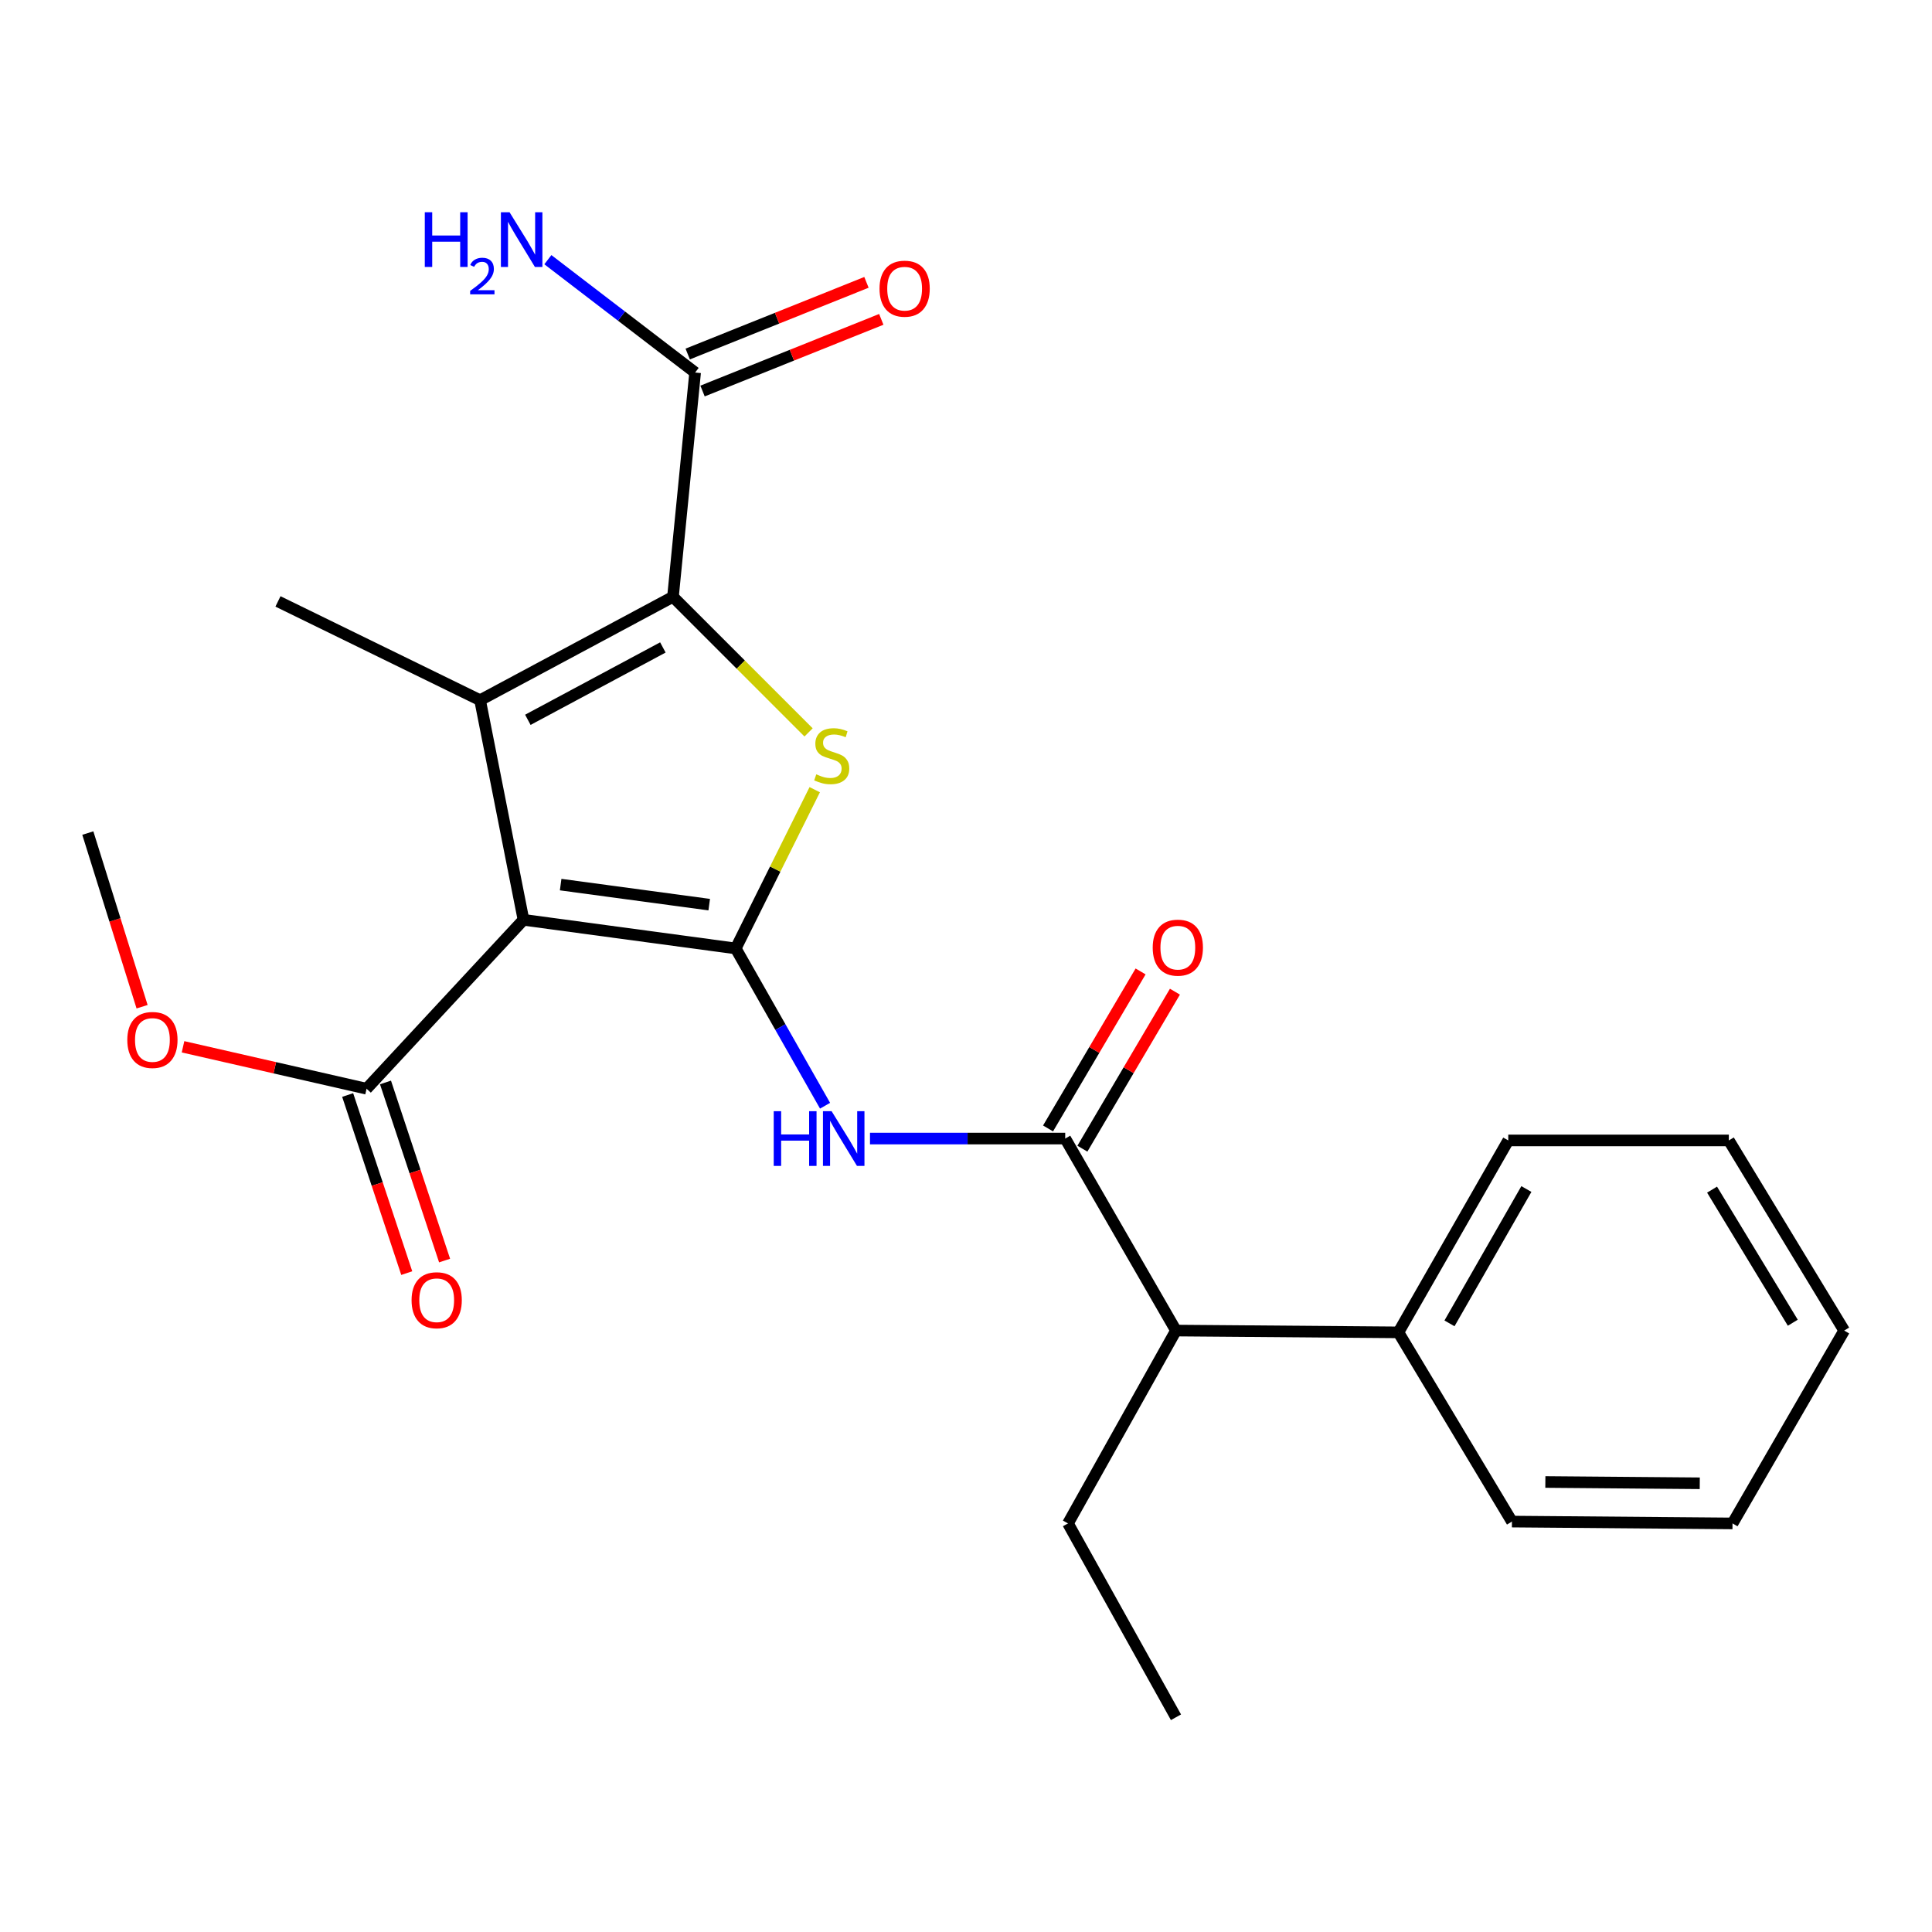 <?xml version='1.0' encoding='iso-8859-1'?>
<svg version='1.1' baseProfile='full'
              xmlns='http://www.w3.org/2000/svg'
                      xmlns:rdkit='http://www.rdkit.org/xml'
                      xmlns:xlink='http://www.w3.org/1999/xlink'
                  xml:space='preserve'
width='1000px' height='1000px' viewBox='0 0 1000 1000'>
<!-- END OF HEADER -->
<rect style='opacity:1.0;fill:#FFFFFF;stroke:none' width='1000' height='1000' x='0' y='0'> </rect>
<path class='bond-0' d='M 380.807,490.915 L 270.956,476.094' style='fill:none;fill-rule:evenodd;stroke:#000000;stroke-width:6px;stroke-linecap:butt;stroke-linejoin:miter;stroke-opacity:1' />
<path class='bond-0' d='M 367.088,468.244 L 290.193,457.869' style='fill:none;fill-rule:evenodd;stroke:#000000;stroke-width:6px;stroke-linecap:butt;stroke-linejoin:miter;stroke-opacity:1' />
<path class='bond-3' d='M 380.807,490.915 L 401.256,449.828' style='fill:none;fill-rule:evenodd;stroke:#000000;stroke-width:6px;stroke-linecap:butt;stroke-linejoin:miter;stroke-opacity:1' />
<path class='bond-3' d='M 401.256,449.828 L 421.706,408.74' style='fill:none;fill-rule:evenodd;stroke:#CCCC00;stroke-width:6px;stroke-linecap:butt;stroke-linejoin:miter;stroke-opacity:1' />
<path class='bond-4' d='M 380.807,490.915 L 403.929,531.62' style='fill:none;fill-rule:evenodd;stroke:#000000;stroke-width:6px;stroke-linecap:butt;stroke-linejoin:miter;stroke-opacity:1' />
<path class='bond-4' d='M 403.929,531.62 L 427.05,572.325' style='fill:none;fill-rule:evenodd;stroke:#0000FF;stroke-width:6px;stroke-linecap:butt;stroke-linejoin:miter;stroke-opacity:1' />
<path class='bond-1' d='M 270.956,476.094 L 248.489,362.414' style='fill:none;fill-rule:evenodd;stroke:#000000;stroke-width:6px;stroke-linecap:butt;stroke-linejoin:miter;stroke-opacity:1' />
<path class='bond-6' d='M 270.956,476.094 L 189.74,563.522' style='fill:none;fill-rule:evenodd;stroke:#000000;stroke-width:6px;stroke-linecap:butt;stroke-linejoin:miter;stroke-opacity:1' />
<path class='bond-14' d='M 248.489,362.414 L 143.877,311.289' style='fill:none;fill-rule:evenodd;stroke:#000000;stroke-width:6px;stroke-linecap:butt;stroke-linejoin:miter;stroke-opacity:1' />
<path class='bond-24' d='M 248.489,362.414 L 348.332,308.905' style='fill:none;fill-rule:evenodd;stroke:#000000;stroke-width:6px;stroke-linecap:butt;stroke-linejoin:miter;stroke-opacity:1' />
<path class='bond-24' d='M 273.212,372.574 L 343.102,335.117' style='fill:none;fill-rule:evenodd;stroke:#000000;stroke-width:6px;stroke-linecap:butt;stroke-linejoin:miter;stroke-opacity:1' />
<path class='bond-2' d='M 348.332,308.905 L 383.423,343.996' style='fill:none;fill-rule:evenodd;stroke:#000000;stroke-width:6px;stroke-linecap:butt;stroke-linejoin:miter;stroke-opacity:1' />
<path class='bond-2' d='M 383.423,343.996 L 418.514,379.087' style='fill:none;fill-rule:evenodd;stroke:#CCCC00;stroke-width:6px;stroke-linecap:butt;stroke-linejoin:miter;stroke-opacity:1' />
<path class='bond-7' d='M 348.332,308.905 L 359.795,192.818' style='fill:none;fill-rule:evenodd;stroke:#000000;stroke-width:6px;stroke-linecap:butt;stroke-linejoin:miter;stroke-opacity:1' />
<path class='bond-5' d='M 450.307,589.314 L 500.831,589.314' style='fill:none;fill-rule:evenodd;stroke:#0000FF;stroke-width:6px;stroke-linecap:butt;stroke-linejoin:miter;stroke-opacity:1' />
<path class='bond-5' d='M 500.831,589.314 L 551.355,589.314' style='fill:none;fill-rule:evenodd;stroke:#000000;stroke-width:6px;stroke-linecap:butt;stroke-linejoin:miter;stroke-opacity:1' />
<path class='bond-8' d='M 551.355,589.314 L 608.681,688.699' style='fill:none;fill-rule:evenodd;stroke:#000000;stroke-width:6px;stroke-linecap:butt;stroke-linejoin:miter;stroke-opacity:1' />
<path class='bond-9' d='M 560.242,594.553 L 584.191,553.922' style='fill:none;fill-rule:evenodd;stroke:#000000;stroke-width:6px;stroke-linecap:butt;stroke-linejoin:miter;stroke-opacity:1' />
<path class='bond-9' d='M 584.191,553.922 L 608.141,513.291' style='fill:none;fill-rule:evenodd;stroke:#FF0000;stroke-width:6px;stroke-linecap:butt;stroke-linejoin:miter;stroke-opacity:1' />
<path class='bond-9' d='M 542.467,584.076 L 566.416,543.445' style='fill:none;fill-rule:evenodd;stroke:#000000;stroke-width:6px;stroke-linecap:butt;stroke-linejoin:miter;stroke-opacity:1' />
<path class='bond-9' d='M 566.416,543.445 L 590.365,502.814' style='fill:none;fill-rule:evenodd;stroke:#FF0000;stroke-width:6px;stroke-linecap:butt;stroke-linejoin:miter;stroke-opacity:1' />
<path class='bond-10' d='M 179.948,566.771 L 195.241,612.866' style='fill:none;fill-rule:evenodd;stroke:#000000;stroke-width:6px;stroke-linecap:butt;stroke-linejoin:miter;stroke-opacity:1' />
<path class='bond-10' d='M 195.241,612.866 L 210.534,658.962' style='fill:none;fill-rule:evenodd;stroke:#FF0000;stroke-width:6px;stroke-linecap:butt;stroke-linejoin:miter;stroke-opacity:1' />
<path class='bond-10' d='M 199.532,560.274 L 214.825,606.369' style='fill:none;fill-rule:evenodd;stroke:#000000;stroke-width:6px;stroke-linecap:butt;stroke-linejoin:miter;stroke-opacity:1' />
<path class='bond-10' d='M 214.825,606.369 L 230.118,652.465' style='fill:none;fill-rule:evenodd;stroke:#FF0000;stroke-width:6px;stroke-linecap:butt;stroke-linejoin:miter;stroke-opacity:1' />
<path class='bond-15' d='M 189.74,563.522 L 142.238,552.671' style='fill:none;fill-rule:evenodd;stroke:#000000;stroke-width:6px;stroke-linecap:butt;stroke-linejoin:miter;stroke-opacity:1' />
<path class='bond-15' d='M 142.238,552.671 L 94.735,541.82' style='fill:none;fill-rule:evenodd;stroke:#FF0000;stroke-width:6px;stroke-linecap:butt;stroke-linejoin:miter;stroke-opacity:1' />
<path class='bond-11' d='M 363.634,202.394 L 409.894,183.846' style='fill:none;fill-rule:evenodd;stroke:#000000;stroke-width:6px;stroke-linecap:butt;stroke-linejoin:miter;stroke-opacity:1' />
<path class='bond-11' d='M 409.894,183.846 L 456.154,165.298' style='fill:none;fill-rule:evenodd;stroke:#FF0000;stroke-width:6px;stroke-linecap:butt;stroke-linejoin:miter;stroke-opacity:1' />
<path class='bond-11' d='M 355.956,183.242 L 402.216,164.694' style='fill:none;fill-rule:evenodd;stroke:#000000;stroke-width:6px;stroke-linecap:butt;stroke-linejoin:miter;stroke-opacity:1' />
<path class='bond-11' d='M 402.216,164.694 L 448.476,146.146' style='fill:none;fill-rule:evenodd;stroke:#FF0000;stroke-width:6px;stroke-linecap:butt;stroke-linejoin:miter;stroke-opacity:1' />
<path class='bond-13' d='M 359.795,192.818 L 321.684,163.615' style='fill:none;fill-rule:evenodd;stroke:#000000;stroke-width:6px;stroke-linecap:butt;stroke-linejoin:miter;stroke-opacity:1' />
<path class='bond-13' d='M 321.684,163.615 L 283.573,134.413' style='fill:none;fill-rule:evenodd;stroke:#0000FF;stroke-width:6px;stroke-linecap:butt;stroke-linejoin:miter;stroke-opacity:1' />
<path class='bond-12' d='M 608.681,688.699 L 723.817,689.628' style='fill:none;fill-rule:evenodd;stroke:#000000;stroke-width:6px;stroke-linecap:butt;stroke-linejoin:miter;stroke-opacity:1' />
<path class='bond-16' d='M 608.681,688.699 L 552.787,788.52' style='fill:none;fill-rule:evenodd;stroke:#000000;stroke-width:6px;stroke-linecap:butt;stroke-linejoin:miter;stroke-opacity:1' />
<path class='bond-17' d='M 723.817,689.628 L 780.673,590.289' style='fill:none;fill-rule:evenodd;stroke:#000000;stroke-width:6px;stroke-linecap:butt;stroke-linejoin:miter;stroke-opacity:1' />
<path class='bond-17' d='M 750.253,684.977 L 790.053,615.439' style='fill:none;fill-rule:evenodd;stroke:#000000;stroke-width:6px;stroke-linecap:butt;stroke-linejoin:miter;stroke-opacity:1' />
<path class='bond-18' d='M 723.817,689.628 L 782.576,787.568' style='fill:none;fill-rule:evenodd;stroke:#000000;stroke-width:6px;stroke-linecap:butt;stroke-linejoin:miter;stroke-opacity:1' />
<path class='bond-19' d='M 73.542,521.078 L 59.498,476.135' style='fill:none;fill-rule:evenodd;stroke:#FF0000;stroke-width:6px;stroke-linecap:butt;stroke-linejoin:miter;stroke-opacity:1' />
<path class='bond-19' d='M 59.498,476.135 L 45.455,431.193' style='fill:none;fill-rule:evenodd;stroke:#000000;stroke-width:6px;stroke-linecap:butt;stroke-linejoin:miter;stroke-opacity:1' />
<path class='bond-20' d='M 552.787,788.52 L 608.681,888.856' style='fill:none;fill-rule:evenodd;stroke:#000000;stroke-width:6px;stroke-linecap:butt;stroke-linejoin:miter;stroke-opacity:1' />
<path class='bond-22' d='M 780.673,590.289 L 894.846,590.289' style='fill:none;fill-rule:evenodd;stroke:#000000;stroke-width:6px;stroke-linecap:butt;stroke-linejoin:miter;stroke-opacity:1' />
<path class='bond-21' d='M 782.576,787.568 L 896.749,788.52' style='fill:none;fill-rule:evenodd;stroke:#000000;stroke-width:6px;stroke-linecap:butt;stroke-linejoin:miter;stroke-opacity:1' />
<path class='bond-21' d='M 799.874,767.078 L 879.795,767.744' style='fill:none;fill-rule:evenodd;stroke:#000000;stroke-width:6px;stroke-linecap:butt;stroke-linejoin:miter;stroke-opacity:1' />
<path class='bond-23' d='M 896.749,788.52 L 954.545,688.699' style='fill:none;fill-rule:evenodd;stroke:#000000;stroke-width:6px;stroke-linecap:butt;stroke-linejoin:miter;stroke-opacity:1' />
<path class='bond-25' d='M 894.846,590.289 L 954.545,688.699' style='fill:none;fill-rule:evenodd;stroke:#000000;stroke-width:6px;stroke-linecap:butt;stroke-linejoin:miter;stroke-opacity:1' />
<path class='bond-25' d='M 886.159,615.752 L 927.949,684.64' style='fill:none;fill-rule:evenodd;stroke:#000000;stroke-width:6px;stroke-linecap:butt;stroke-linejoin:miter;stroke-opacity:1' />
<path  class='atom-4' d='M 422.499 400.792
Q 422.819 400.912, 424.139 401.472
Q 425.459 402.032, 426.899 402.392
Q 428.379 402.712, 429.819 402.712
Q 432.499 402.712, 434.059 401.432
Q 435.619 400.112, 435.619 397.832
Q 435.619 396.272, 434.819 395.312
Q 434.059 394.352, 432.859 393.832
Q 431.659 393.312, 429.659 392.712
Q 427.139 391.952, 425.619 391.232
Q 424.139 390.512, 423.059 388.992
Q 422.019 387.472, 422.019 384.912
Q 422.019 381.352, 424.419 379.152
Q 426.859 376.952, 431.659 376.952
Q 434.939 376.952, 438.659 378.512
L 437.739 381.592
Q 434.339 380.192, 431.779 380.192
Q 429.019 380.192, 427.499 381.352
Q 425.979 382.472, 426.019 384.432
Q 426.019 385.952, 426.779 386.872
Q 427.579 387.792, 428.699 388.312
Q 429.859 388.832, 431.779 389.432
Q 434.339 390.232, 435.859 391.032
Q 437.379 391.832, 438.459 393.472
Q 439.579 395.072, 439.579 397.832
Q 439.579 401.752, 436.939 403.872
Q 434.339 405.952, 429.979 405.952
Q 427.459 405.952, 425.539 405.392
Q 423.659 404.872, 421.419 403.952
L 422.499 400.792
' fill='#CCCC00'/>
<path  class='atom-5' d='M 400.481 575.154
L 404.321 575.154
L 404.321 587.194
L 418.801 587.194
L 418.801 575.154
L 422.641 575.154
L 422.641 603.474
L 418.801 603.474
L 418.801 590.394
L 404.321 590.394
L 404.321 603.474
L 400.481 603.474
L 400.481 575.154
' fill='#0000FF'/>
<path  class='atom-5' d='M 430.441 575.154
L 439.721 590.154
Q 440.641 591.634, 442.121 594.314
Q 443.601 596.994, 443.681 597.154
L 443.681 575.154
L 447.441 575.154
L 447.441 603.474
L 443.561 603.474
L 433.601 587.074
Q 432.441 585.154, 431.201 582.954
Q 430.001 580.754, 429.641 580.074
L 429.641 603.474
L 425.961 603.474
L 425.961 575.154
L 430.441 575.154
' fill='#0000FF'/>
<path  class='atom-10' d='M 596.644 490.502
Q 596.644 483.702, 600.004 479.902
Q 603.364 476.102, 609.644 476.102
Q 615.924 476.102, 619.284 479.902
Q 622.644 483.702, 622.644 490.502
Q 622.644 497.382, 619.244 501.302
Q 615.844 505.182, 609.644 505.182
Q 603.404 505.182, 600.004 501.302
Q 596.644 497.422, 596.644 490.502
M 609.644 501.982
Q 613.964 501.982, 616.284 499.102
Q 618.644 496.182, 618.644 490.502
Q 618.644 484.942, 616.284 482.142
Q 613.964 479.302, 609.644 479.302
Q 605.324 479.302, 602.964 482.102
Q 600.644 484.902, 600.644 490.502
Q 600.644 496.222, 602.964 499.102
Q 605.324 501.982, 609.644 501.982
' fill='#FF0000'/>
<path  class='atom-11' d='M 213.032 672.995
Q 213.032 666.195, 216.392 662.395
Q 219.752 658.595, 226.032 658.595
Q 232.312 658.595, 235.672 662.395
Q 239.032 666.195, 239.032 672.995
Q 239.032 679.875, 235.632 683.795
Q 232.232 687.675, 226.032 687.675
Q 219.792 687.675, 216.392 683.795
Q 213.032 679.915, 213.032 672.995
M 226.032 684.475
Q 230.352 684.475, 232.672 681.595
Q 235.032 678.675, 235.032 672.995
Q 235.032 667.435, 232.672 664.635
Q 230.352 661.795, 226.032 661.795
Q 221.712 661.795, 219.352 664.595
Q 217.032 667.395, 217.032 672.995
Q 217.032 678.715, 219.352 681.595
Q 221.712 684.475, 226.032 684.475
' fill='#FF0000'/>
<path  class='atom-12' d='M 455.236 149.419
Q 455.236 142.619, 458.596 138.819
Q 461.956 135.019, 468.236 135.019
Q 474.516 135.019, 477.876 138.819
Q 481.236 142.619, 481.236 149.419
Q 481.236 156.299, 477.836 160.219
Q 474.436 164.099, 468.236 164.099
Q 461.996 164.099, 458.596 160.219
Q 455.236 156.339, 455.236 149.419
M 468.236 160.899
Q 472.556 160.899, 474.876 158.019
Q 477.236 155.099, 477.236 149.419
Q 477.236 143.859, 474.876 141.059
Q 472.556 138.219, 468.236 138.219
Q 463.916 138.219, 461.556 141.019
Q 459.236 143.819, 459.236 149.419
Q 459.236 155.139, 461.556 158.019
Q 463.916 160.899, 468.236 160.899
' fill='#FF0000'/>
<path  class='atom-14' d='M 219.872 109.857
L 223.712 109.857
L 223.712 121.897
L 238.192 121.897
L 238.192 109.857
L 242.032 109.857
L 242.032 138.177
L 238.192 138.177
L 238.192 125.097
L 223.712 125.097
L 223.712 138.177
L 219.872 138.177
L 219.872 109.857
' fill='#0000FF'/>
<path  class='atom-14' d='M 243.405 137.183
Q 244.091 135.414, 245.728 134.437
Q 247.365 133.434, 249.635 133.434
Q 252.46 133.434, 254.044 134.965
Q 255.628 136.497, 255.628 139.216
Q 255.628 141.988, 253.569 144.575
Q 251.536 147.162, 247.312 150.225
L 255.945 150.225
L 255.945 152.337
L 243.352 152.337
L 243.352 150.568
Q 246.837 148.086, 248.896 146.238
Q 250.982 144.39, 251.985 142.727
Q 252.988 141.064, 252.988 139.348
Q 252.988 137.553, 252.09 136.549
Q 251.193 135.546, 249.635 135.546
Q 248.13 135.546, 247.127 136.153
Q 246.124 136.761, 245.411 138.107
L 243.405 137.183
' fill='#0000FF'/>
<path  class='atom-14' d='M 263.745 109.857
L 273.025 124.857
Q 273.945 126.337, 275.425 129.017
Q 276.905 131.697, 276.985 131.857
L 276.985 109.857
L 280.745 109.857
L 280.745 138.177
L 276.865 138.177
L 266.905 121.777
Q 265.745 119.857, 264.505 117.657
Q 263.305 115.457, 262.945 114.777
L 262.945 138.177
L 259.265 138.177
L 259.265 109.857
L 263.745 109.857
' fill='#0000FF'/>
<path  class='atom-16' d='M 65.892 538.281
Q 65.892 531.481, 69.252 527.681
Q 72.612 523.881, 78.892 523.881
Q 85.172 523.881, 88.532 527.681
Q 91.892 531.481, 91.892 538.281
Q 91.892 545.161, 88.492 549.081
Q 85.092 552.961, 78.892 552.961
Q 72.652 552.961, 69.252 549.081
Q 65.892 545.201, 65.892 538.281
M 78.892 549.761
Q 83.212 549.761, 85.532 546.881
Q 87.892 543.961, 87.892 538.281
Q 87.892 532.721, 85.532 529.921
Q 83.212 527.081, 78.892 527.081
Q 74.572 527.081, 72.212 529.881
Q 69.892 532.681, 69.892 538.281
Q 69.892 544.001, 72.212 546.881
Q 74.572 549.761, 78.892 549.761
' fill='#FF0000'/>
</svg>
